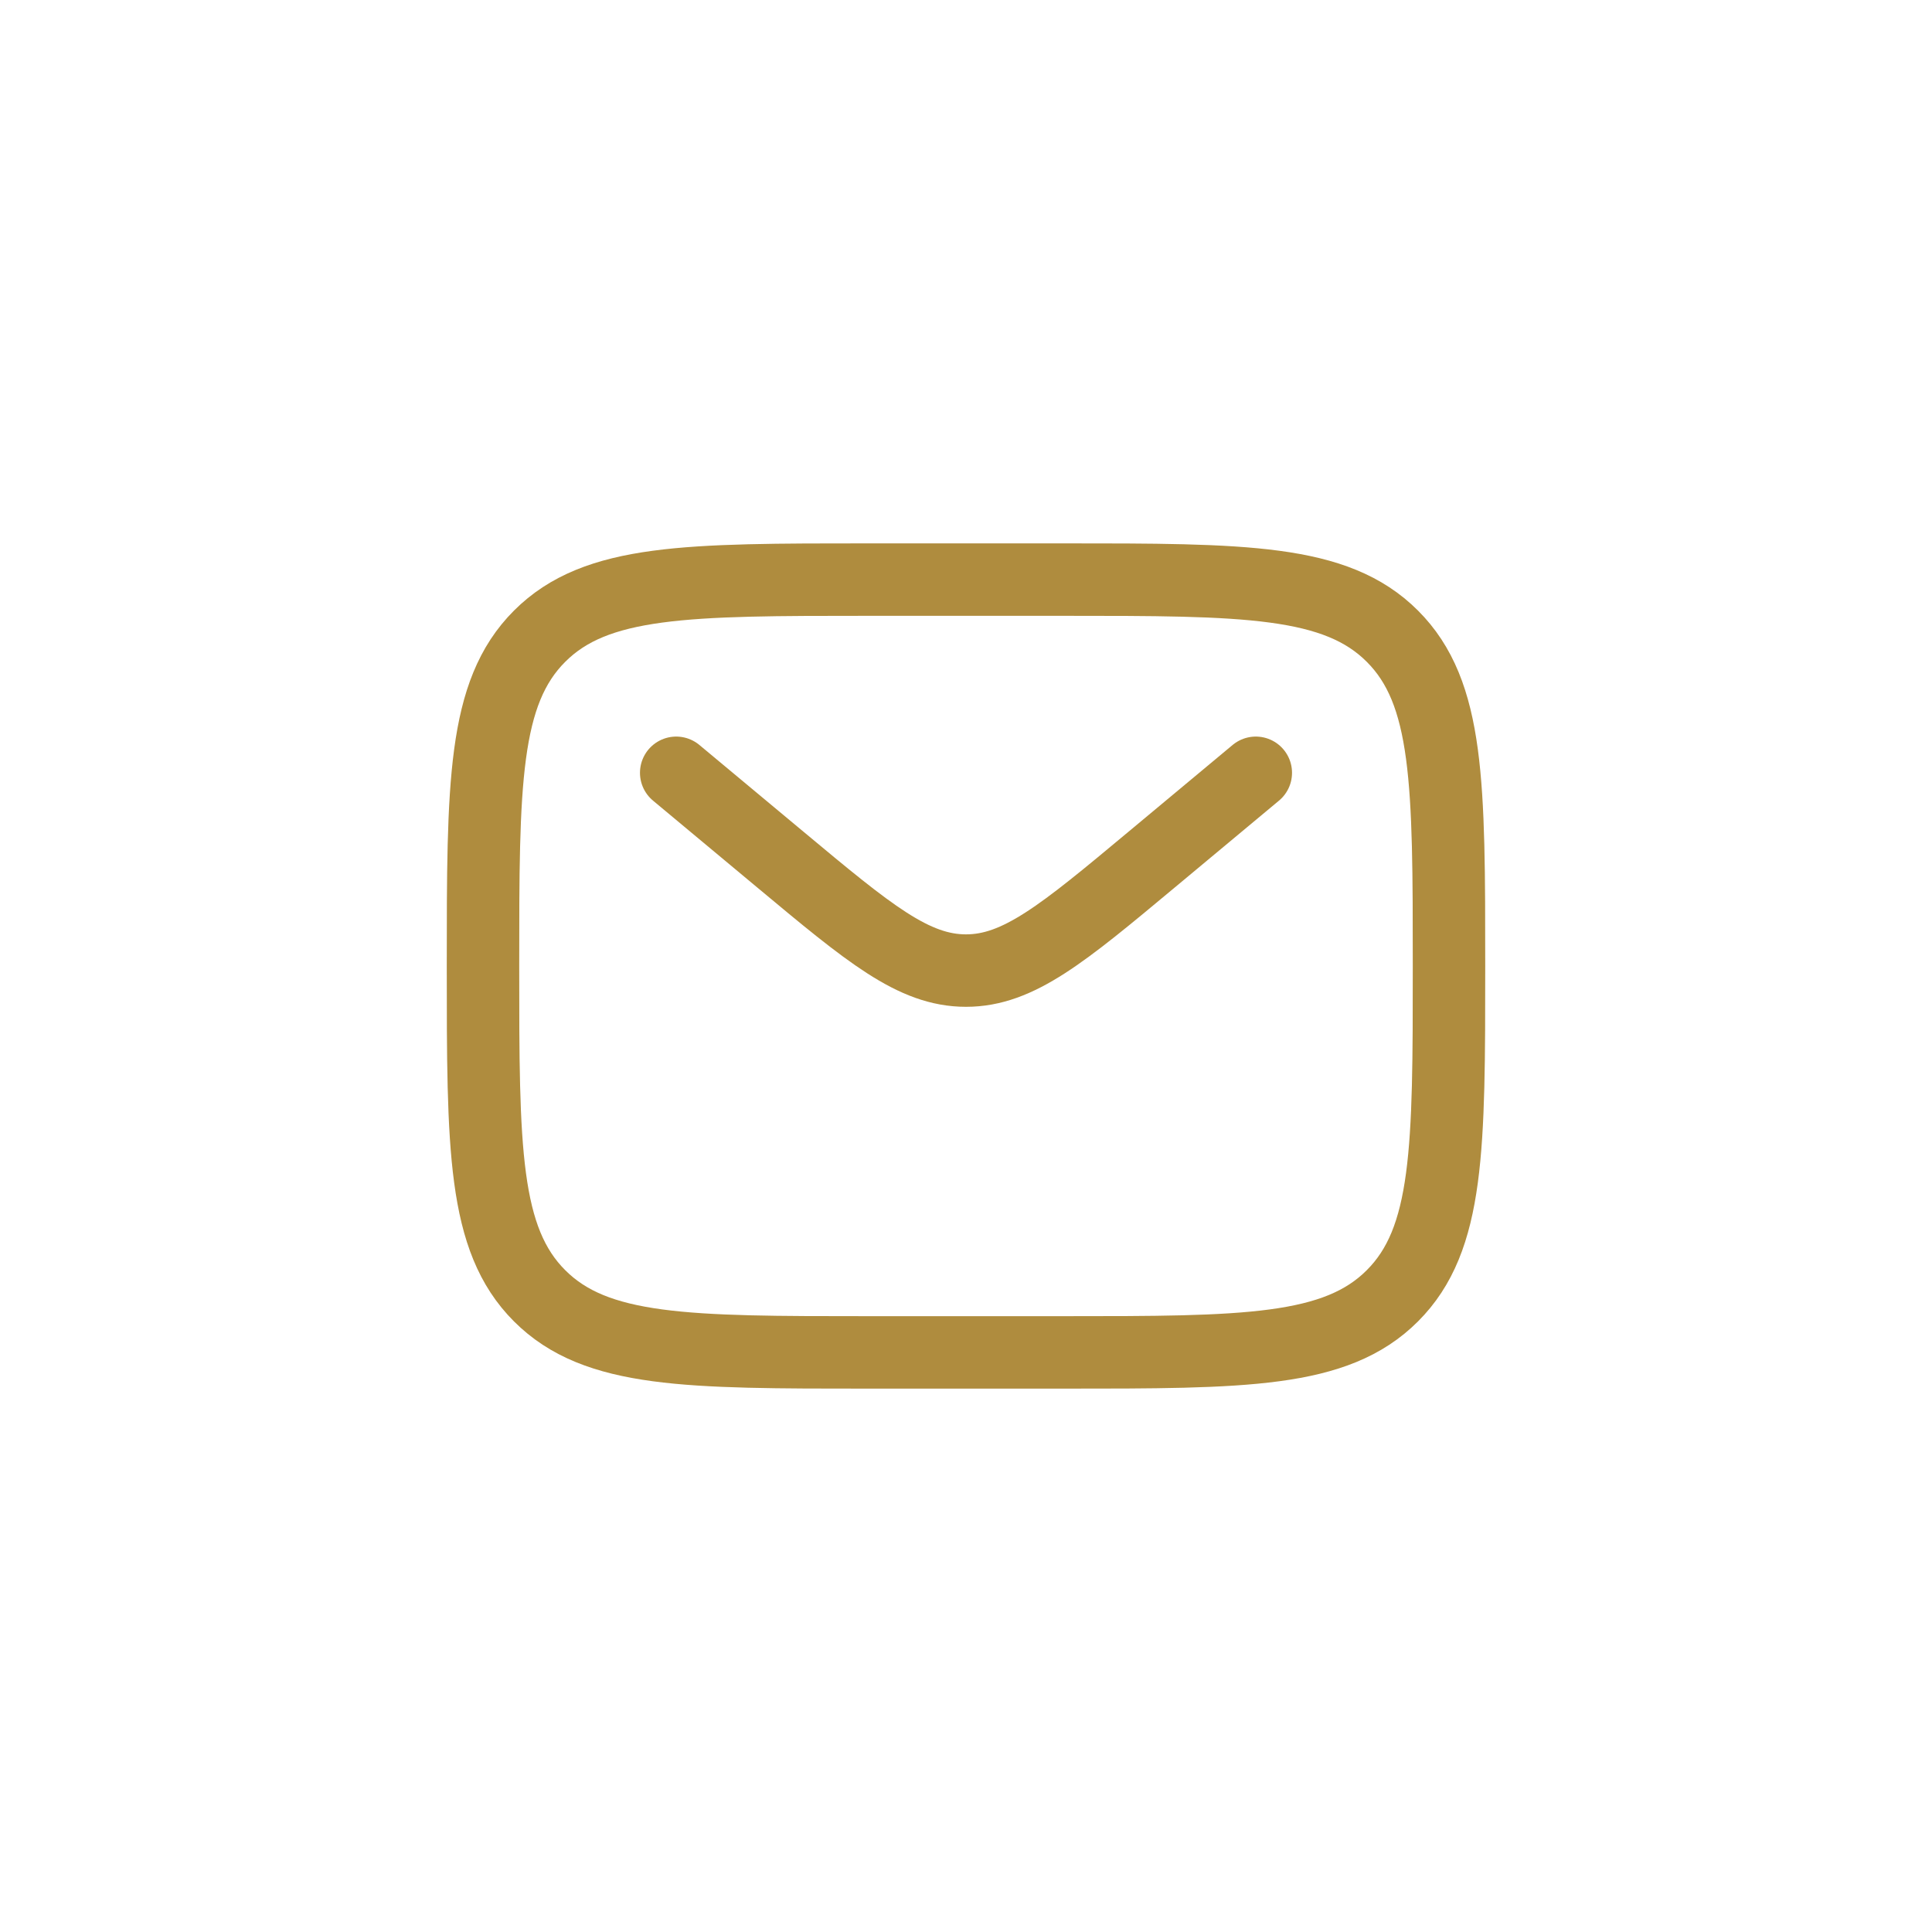 <?xml version="1.0" encoding="UTF-8"?>
<svg xmlns="http://www.w3.org/2000/svg" width="40" height="40" viewBox="0 0 40 40" fill="none">
  <path d="M10 20C10 16.229 10 14.343 11.172 13.172C12.343 12 14.229 12 18 12H22C25.771 12 27.657 12 28.828 13.172C30 14.343 30 16.229 30 20C30 23.771 30 25.657 28.828 26.828C27.657 28 25.771 28 22 28H18C14.229 28 12.343 28 11.172 26.828C10 25.657 10 23.771 10 20Z" stroke="#AF8C3E" stroke-width="1.5"></path>
  <path d="M14 16L16.159 17.799C17.995 19.33 18.914 20.095 20 20.095C21.086 20.095 22.005 19.33 23.841 17.799L26 16" stroke="#AF8C3E" stroke-width="1.5" stroke-linecap="round"></path>
</svg>
